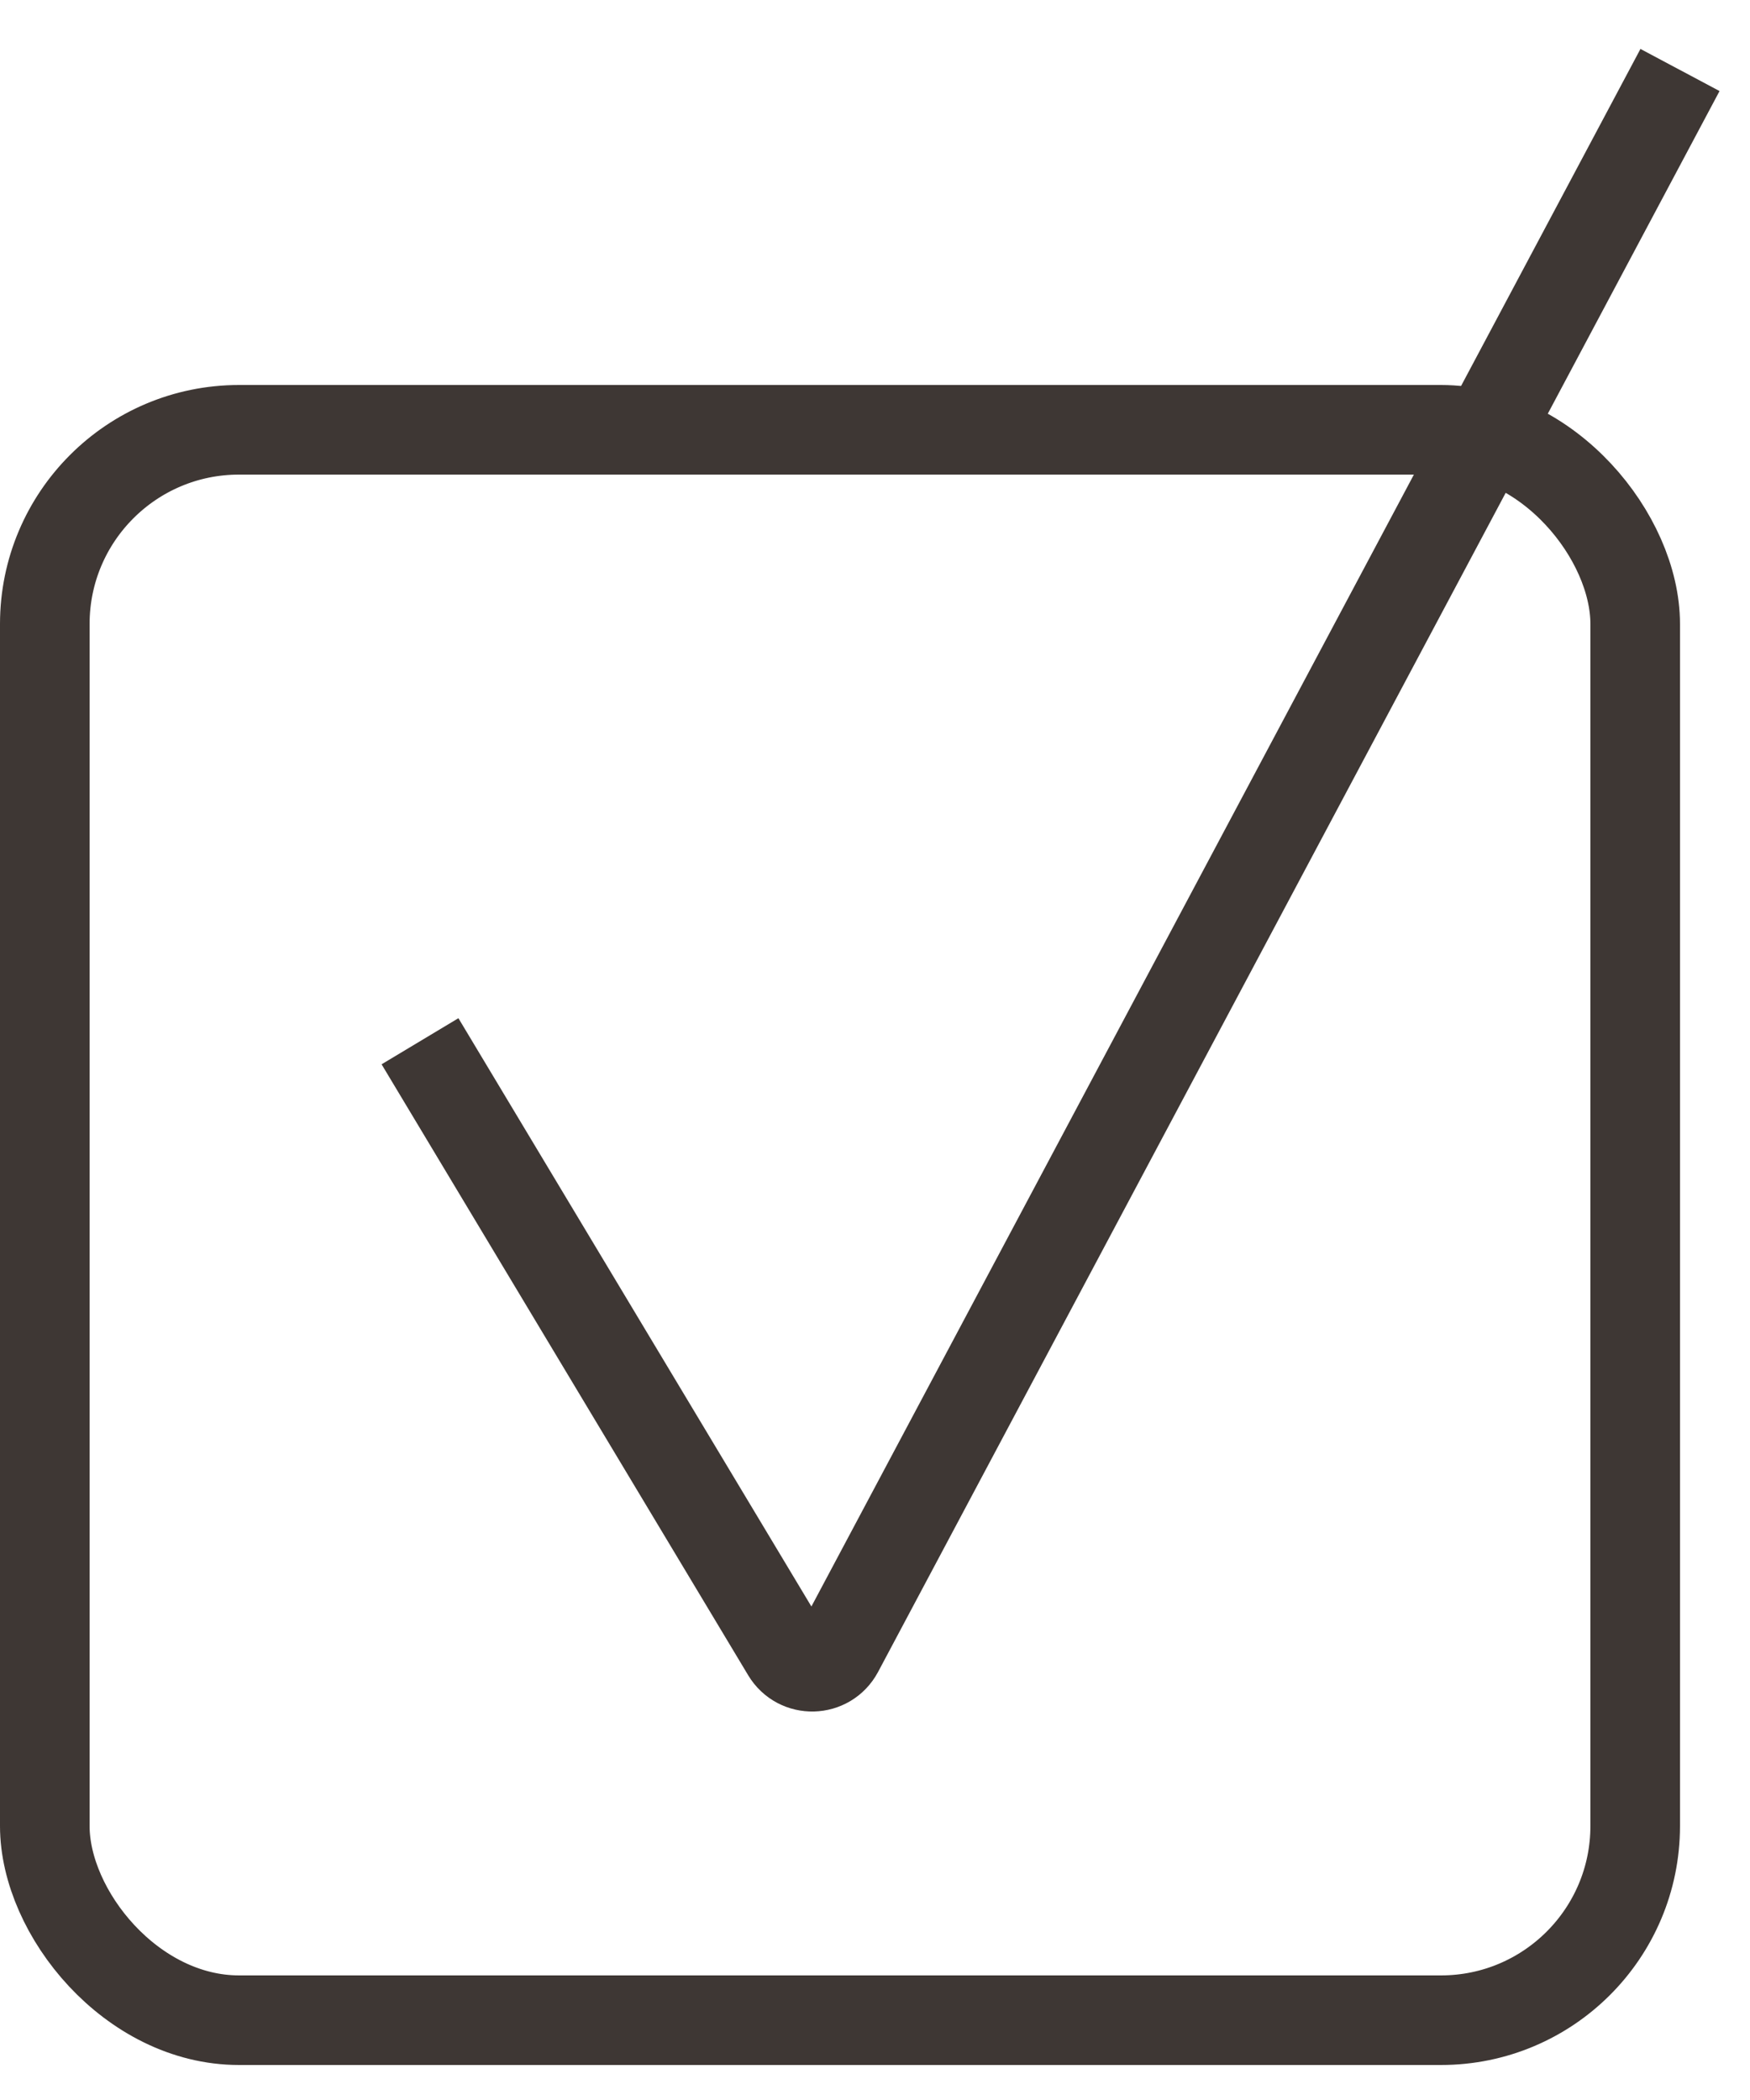 <?xml version="1.0" encoding="UTF-8"?> <svg xmlns="http://www.w3.org/2000/svg" width="25" height="30" viewBox="0 0 25 30" fill="none"><rect x="0.64" y="6.14" width="22.72" height="22.72" rx="2.774" stroke="#3E3734" stroke-width="1.28"></rect><path d="M6 14.875L11.237 23.603C11.408 23.888 11.823 23.877 11.979 23.584L24 1" stroke="#3E3734" stroke-width="1.28"></path></svg> 